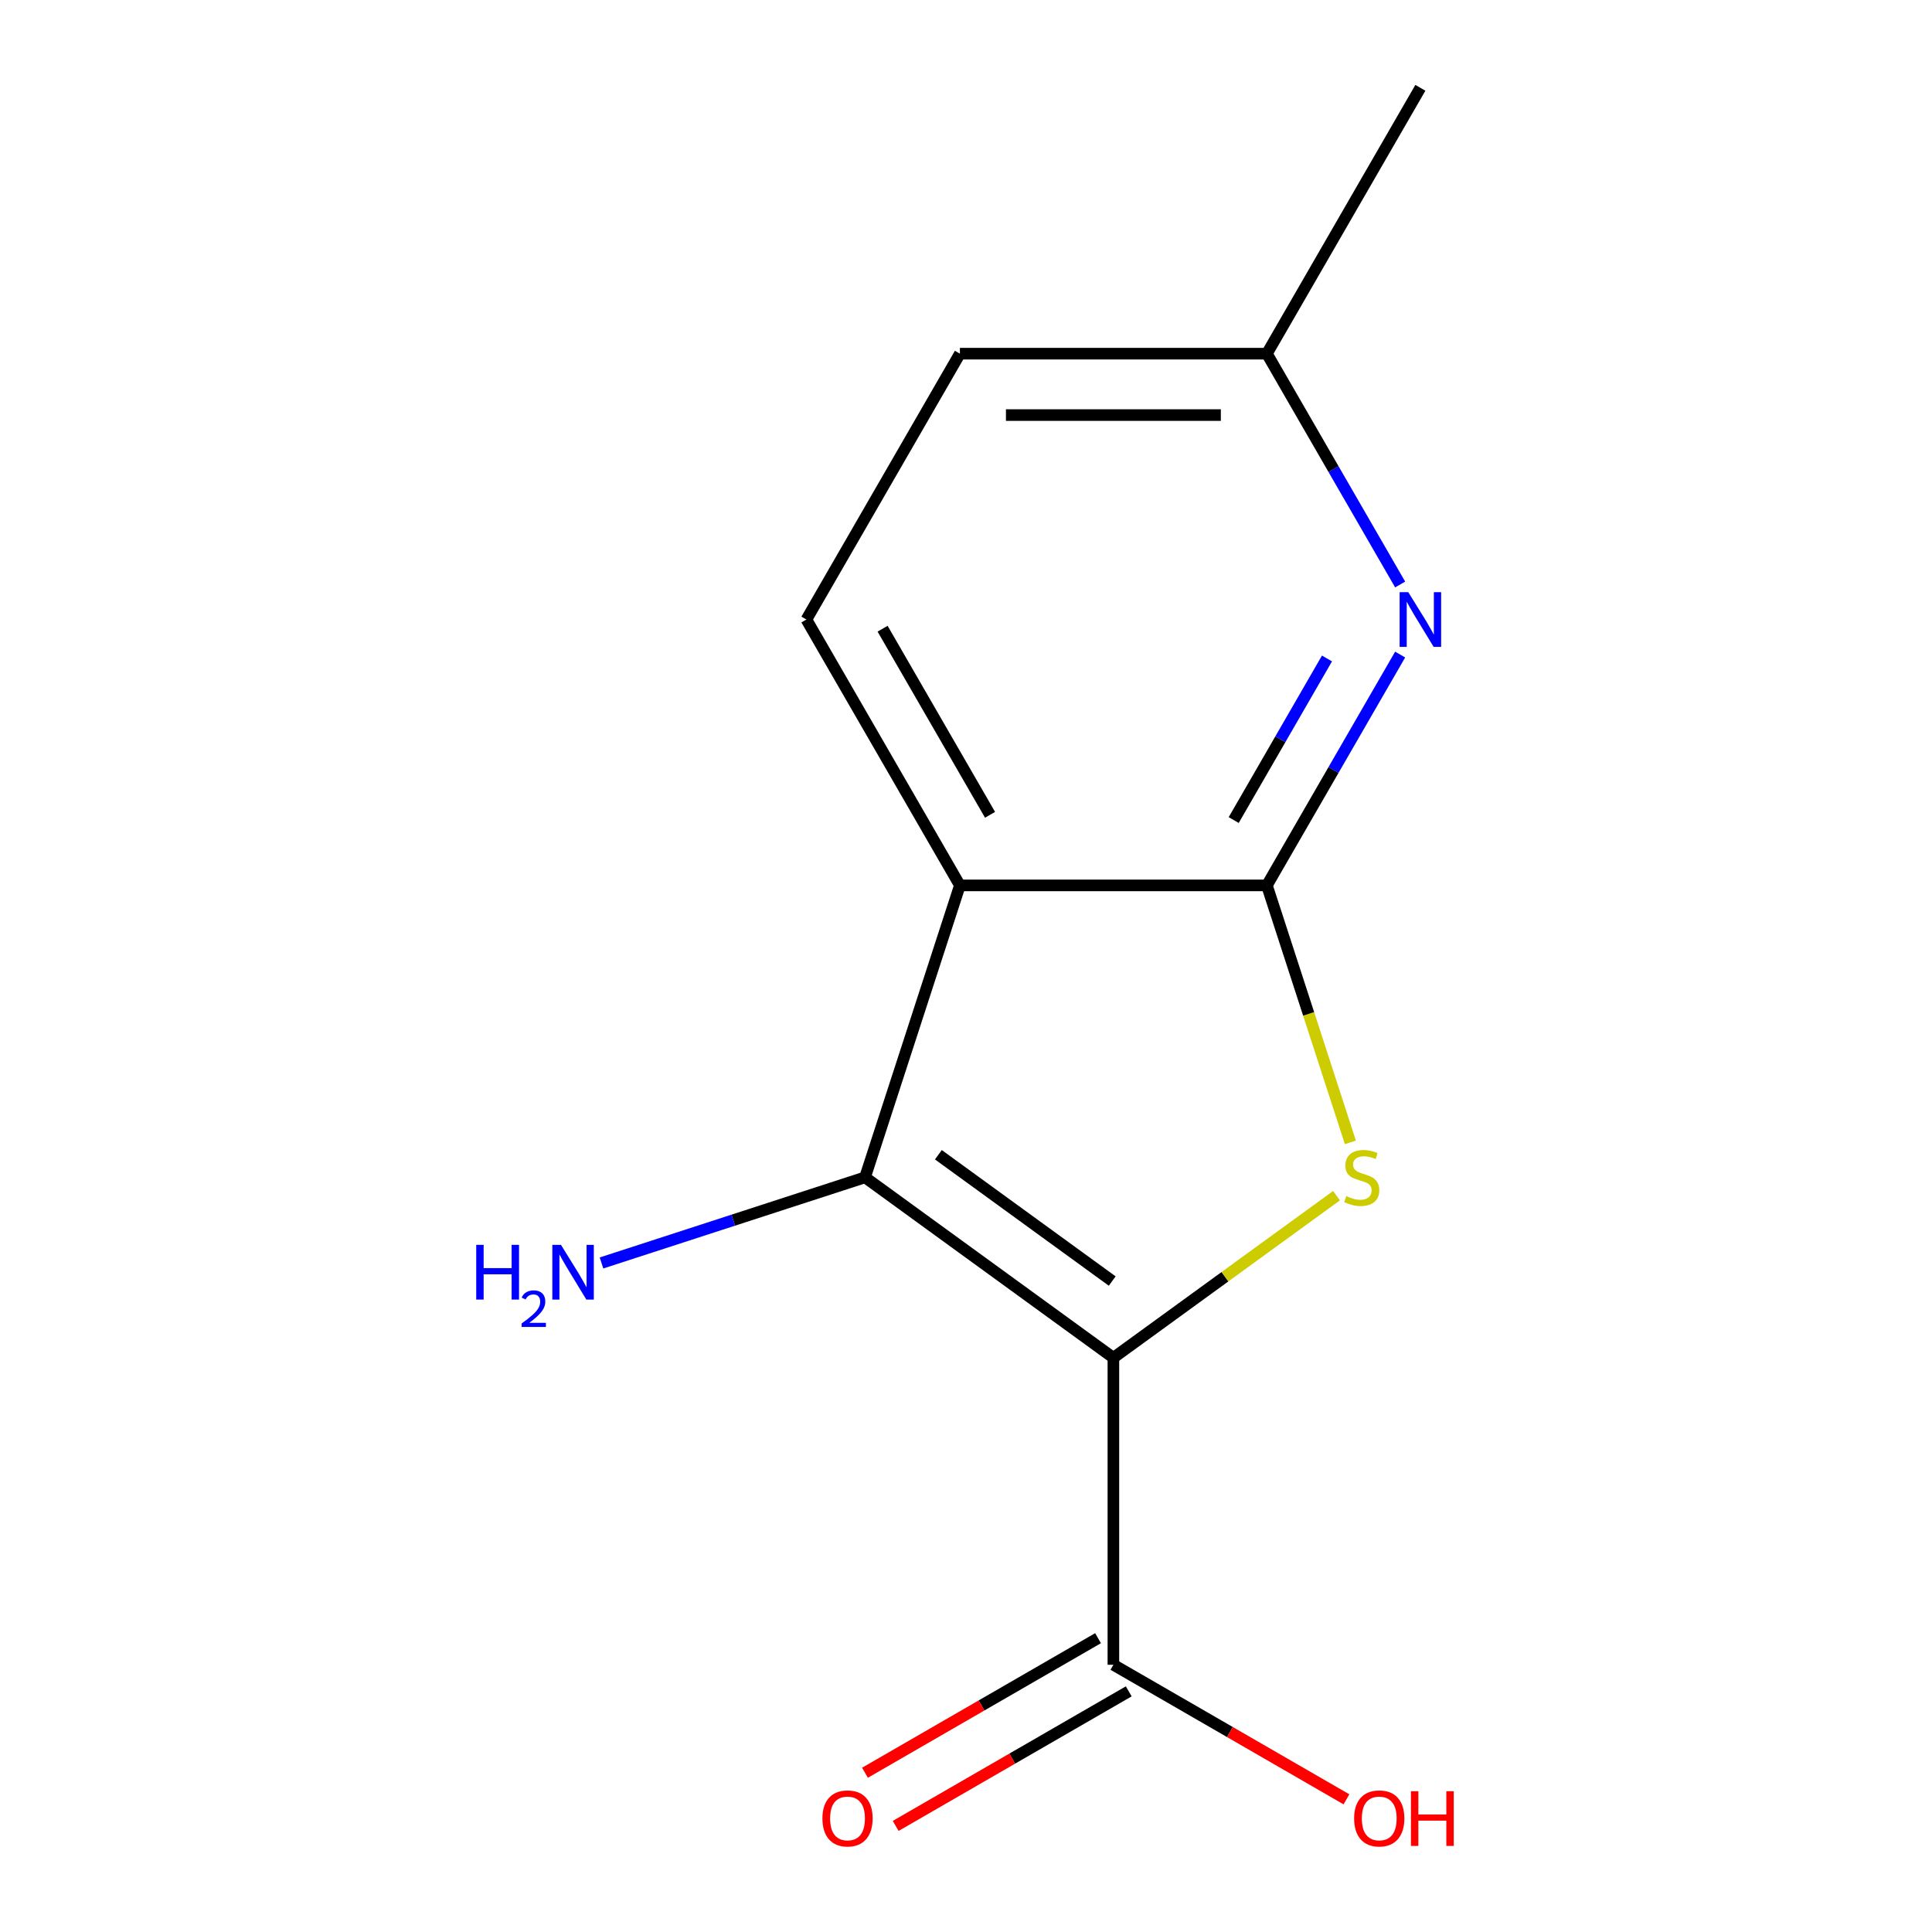 <?xml version='1.0' encoding='iso-8859-1'?>
<svg version='1.1' baseProfile='full'
              xmlns='http://www.w3.org/2000/svg'
                      xmlns:rdkit='http://www.rdkit.org/xml'
                      xmlns:xlink='http://www.w3.org/1999/xlink'
                  xml:space='preserve'
width='1000px' height='1000px' viewBox='0 0 1000 1000'>
<!-- END OF HEADER -->
<rect style='opacity:1.0;fill:#FFFFFF;stroke:none' width='1000' height='1000' x='0' y='0'> </rect>
<path class='bond-0' d='M 576.289,702.788 L 634.037,660.832' style='fill:none;fill-rule:evenodd;stroke:#000000;stroke-width:6px;stroke-linecap:butt;stroke-linejoin:miter;stroke-opacity:1' />
<path class='bond-0' d='M 634.037,660.832 L 691.785,618.876' style='fill:none;fill-rule:evenodd;stroke:#CCCC00;stroke-width:6px;stroke-linecap:butt;stroke-linejoin:miter;stroke-opacity:1' />
<path class='bond-2' d='M 576.289,702.788 L 447.741,609.392' style='fill:none;fill-rule:evenodd;stroke:#000000;stroke-width:6px;stroke-linecap:butt;stroke-linejoin:miter;stroke-opacity:1' />
<path class='bond-2' d='M 575.686,663.069 L 485.702,597.692' style='fill:none;fill-rule:evenodd;stroke:#000000;stroke-width:6px;stroke-linecap:butt;stroke-linejoin:miter;stroke-opacity:1' />
<path class='bond-5' d='M 576.289,702.788 L 576.289,861.683' style='fill:none;fill-rule:evenodd;stroke:#000000;stroke-width:6px;stroke-linecap:butt;stroke-linejoin:miter;stroke-opacity:1' />
<path class='bond-1' d='M 698.959,591.3 L 677.347,524.787' style='fill:none;fill-rule:evenodd;stroke:#CCCC00;stroke-width:6px;stroke-linecap:butt;stroke-linejoin:miter;stroke-opacity:1' />
<path class='bond-1' d='M 677.347,524.787 L 655.736,458.275' style='fill:none;fill-rule:evenodd;stroke:#000000;stroke-width:6px;stroke-linecap:butt;stroke-linejoin:miter;stroke-opacity:1' />
<path class='bond-4' d='M 655.736,458.275 L 690.225,398.538' style='fill:none;fill-rule:evenodd;stroke:#000000;stroke-width:6px;stroke-linecap:butt;stroke-linejoin:miter;stroke-opacity:1' />
<path class='bond-4' d='M 690.225,398.538 L 724.715,338.8' style='fill:none;fill-rule:evenodd;stroke:#0000FF;stroke-width:6px;stroke-linecap:butt;stroke-linejoin:miter;stroke-opacity:1' />
<path class='bond-4' d='M 638.562,424.464 L 662.704,382.648' style='fill:none;fill-rule:evenodd;stroke:#000000;stroke-width:6px;stroke-linecap:butt;stroke-linejoin:miter;stroke-opacity:1' />
<path class='bond-4' d='M 662.704,382.648 L 686.847,340.832' style='fill:none;fill-rule:evenodd;stroke:#0000FF;stroke-width:6px;stroke-linecap:butt;stroke-linejoin:miter;stroke-opacity:1' />
<path class='bond-13' d='M 655.736,458.275 L 496.842,458.275' style='fill:none;fill-rule:evenodd;stroke:#000000;stroke-width:6px;stroke-linecap:butt;stroke-linejoin:miter;stroke-opacity:1' />
<path class='bond-3' d='M 447.741,609.392 L 496.842,458.275' style='fill:none;fill-rule:evenodd;stroke:#000000;stroke-width:6px;stroke-linecap:butt;stroke-linejoin:miter;stroke-opacity:1' />
<path class='bond-7' d='M 447.741,609.392 L 379.538,631.553' style='fill:none;fill-rule:evenodd;stroke:#000000;stroke-width:6px;stroke-linecap:butt;stroke-linejoin:miter;stroke-opacity:1' />
<path class='bond-7' d='M 379.538,631.553 L 311.335,653.713' style='fill:none;fill-rule:evenodd;stroke:#0000FF;stroke-width:6px;stroke-linecap:butt;stroke-linejoin:miter;stroke-opacity:1' />
<path class='bond-6' d='M 496.842,458.275 L 417.394,320.668' style='fill:none;fill-rule:evenodd;stroke:#000000;stroke-width:6px;stroke-linecap:butt;stroke-linejoin:miter;stroke-opacity:1' />
<path class='bond-6' d='M 512.446,421.744 L 456.833,325.42' style='fill:none;fill-rule:evenodd;stroke:#000000;stroke-width:6px;stroke-linecap:butt;stroke-linejoin:miter;stroke-opacity:1' />
<path class='bond-9' d='M 724.715,302.536 L 690.225,242.798' style='fill:none;fill-rule:evenodd;stroke:#0000FF;stroke-width:6px;stroke-linecap:butt;stroke-linejoin:miter;stroke-opacity:1' />
<path class='bond-9' d='M 690.225,242.798 L 655.736,183.061' style='fill:none;fill-rule:evenodd;stroke:#000000;stroke-width:6px;stroke-linecap:butt;stroke-linejoin:miter;stroke-opacity:1' />
<path class='bond-8' d='M 568.344,847.922 L 508.027,882.746' style='fill:none;fill-rule:evenodd;stroke:#000000;stroke-width:6px;stroke-linecap:butt;stroke-linejoin:miter;stroke-opacity:1' />
<path class='bond-8' d='M 508.027,882.746 L 447.71,917.57' style='fill:none;fill-rule:evenodd;stroke:#FF0000;stroke-width:6px;stroke-linecap:butt;stroke-linejoin:miter;stroke-opacity:1' />
<path class='bond-8' d='M 584.234,875.444 L 523.916,910.268' style='fill:none;fill-rule:evenodd;stroke:#000000;stroke-width:6px;stroke-linecap:butt;stroke-linejoin:miter;stroke-opacity:1' />
<path class='bond-8' d='M 523.916,910.268 L 463.599,945.092' style='fill:none;fill-rule:evenodd;stroke:#FF0000;stroke-width:6px;stroke-linecap:butt;stroke-linejoin:miter;stroke-opacity:1' />
<path class='bond-10' d='M 576.289,861.683 L 636.606,896.507' style='fill:none;fill-rule:evenodd;stroke:#000000;stroke-width:6px;stroke-linecap:butt;stroke-linejoin:miter;stroke-opacity:1' />
<path class='bond-10' d='M 636.606,896.507 L 696.923,931.331' style='fill:none;fill-rule:evenodd;stroke:#FF0000;stroke-width:6px;stroke-linecap:butt;stroke-linejoin:miter;stroke-opacity:1' />
<path class='bond-11' d='M 417.394,320.668 L 496.842,183.061' style='fill:none;fill-rule:evenodd;stroke:#000000;stroke-width:6px;stroke-linecap:butt;stroke-linejoin:miter;stroke-opacity:1' />
<path class='bond-12' d='M 655.736,183.061 L 735.183,45.455' style='fill:none;fill-rule:evenodd;stroke:#000000;stroke-width:6px;stroke-linecap:butt;stroke-linejoin:miter;stroke-opacity:1' />
<path class='bond-14' d='M 655.736,183.061 L 496.842,183.061' style='fill:none;fill-rule:evenodd;stroke:#000000;stroke-width:6px;stroke-linecap:butt;stroke-linejoin:miter;stroke-opacity:1' />
<path class='bond-14' d='M 631.902,214.84 L 520.676,214.84' style='fill:none;fill-rule:evenodd;stroke:#000000;stroke-width:6px;stroke-linecap:butt;stroke-linejoin:miter;stroke-opacity:1' />
<path  class='atom-1' d='M 696.837 619.112
Q 697.157 619.232, 698.477 619.792
Q 699.797 620.352, 701.237 620.712
Q 702.717 621.032, 704.157 621.032
Q 706.837 621.032, 708.397 619.752
Q 709.957 618.432, 709.957 616.152
Q 709.957 614.592, 709.157 613.632
Q 708.397 612.672, 707.197 612.152
Q 705.997 611.632, 703.997 611.032
Q 701.477 610.272, 699.957 609.552
Q 698.477 608.832, 697.397 607.312
Q 696.357 605.792, 696.357 603.232
Q 696.357 599.672, 698.757 597.472
Q 701.197 595.272, 705.997 595.272
Q 709.277 595.272, 712.997 596.832
L 712.077 599.912
Q 708.677 598.512, 706.117 598.512
Q 703.357 598.512, 701.837 599.672
Q 700.317 600.792, 700.357 602.752
Q 700.357 604.272, 701.117 605.192
Q 701.917 606.112, 703.037 606.632
Q 704.197 607.152, 706.117 607.752
Q 708.677 608.552, 710.197 609.352
Q 711.717 610.152, 712.797 611.792
Q 713.917 613.392, 713.917 616.152
Q 713.917 620.072, 711.277 622.192
Q 708.677 624.272, 704.317 624.272
Q 701.797 624.272, 699.877 623.712
Q 697.997 623.192, 695.757 622.272
L 696.837 619.112
' fill='#CCCC00'/>
<path  class='atom-5' d='M 728.923 306.508
L 738.203 321.508
Q 739.123 322.988, 740.603 325.668
Q 742.083 328.348, 742.163 328.508
L 742.163 306.508
L 745.923 306.508
L 745.923 334.828
L 742.043 334.828
L 732.083 318.428
Q 730.923 316.508, 729.683 314.308
Q 728.483 312.108, 728.123 311.428
L 728.123 334.828
L 724.443 334.828
L 724.443 306.508
L 728.923 306.508
' fill='#0000FF'/>
<path  class='atom-8' d='M 246.49 644.334
L 250.33 644.334
L 250.33 656.374
L 264.81 656.374
L 264.81 644.334
L 268.65 644.334
L 268.65 672.654
L 264.81 672.654
L 264.81 659.574
L 250.33 659.574
L 250.33 672.654
L 246.49 672.654
L 246.49 644.334
' fill='#0000FF'/>
<path  class='atom-8' d='M 270.023 671.66
Q 270.709 669.891, 272.346 668.914
Q 273.983 667.911, 276.253 667.911
Q 279.078 667.911, 280.662 669.442
Q 282.246 670.974, 282.246 673.693
Q 282.246 676.465, 280.187 679.052
Q 278.154 681.639, 273.93 684.702
L 282.563 684.702
L 282.563 686.814
L 269.97 686.814
L 269.97 685.045
Q 273.455 682.563, 275.514 680.715
Q 277.6 678.867, 278.603 677.204
Q 279.606 675.541, 279.606 673.825
Q 279.606 672.03, 278.708 671.026
Q 277.811 670.023, 276.253 670.023
Q 274.748 670.023, 273.745 670.63
Q 272.742 671.238, 272.029 672.584
L 270.023 671.66
' fill='#0000FF'/>
<path  class='atom-8' d='M 290.363 644.334
L 299.643 659.334
Q 300.563 660.814, 302.043 663.494
Q 303.523 666.174, 303.603 666.334
L 303.603 644.334
L 307.363 644.334
L 307.363 672.654
L 303.483 672.654
L 293.523 656.254
Q 292.363 654.334, 291.123 652.134
Q 289.923 649.934, 289.563 649.254
L 289.563 672.654
L 285.883 672.654
L 285.883 644.334
L 290.363 644.334
' fill='#0000FF'/>
<path  class='atom-9' d='M 425.682 941.21
Q 425.682 934.41, 429.042 930.61
Q 432.402 926.81, 438.682 926.81
Q 444.962 926.81, 448.322 930.61
Q 451.682 934.41, 451.682 941.21
Q 451.682 948.09, 448.282 952.01
Q 444.882 955.89, 438.682 955.89
Q 432.442 955.89, 429.042 952.01
Q 425.682 948.13, 425.682 941.21
M 438.682 952.69
Q 443.002 952.69, 445.322 949.81
Q 447.682 946.89, 447.682 941.21
Q 447.682 935.65, 445.322 932.85
Q 443.002 930.01, 438.682 930.01
Q 434.362 930.01, 432.002 932.81
Q 429.682 935.61, 429.682 941.21
Q 429.682 946.93, 432.002 949.81
Q 434.362 952.69, 438.682 952.69
' fill='#FF0000'/>
<path  class='atom-11' d='M 700.896 941.21
Q 700.896 934.41, 704.256 930.61
Q 707.616 926.81, 713.896 926.81
Q 720.176 926.81, 723.536 930.61
Q 726.896 934.41, 726.896 941.21
Q 726.896 948.09, 723.496 952.01
Q 720.096 955.89, 713.896 955.89
Q 707.656 955.89, 704.256 952.01
Q 700.896 948.13, 700.896 941.21
M 713.896 952.69
Q 718.216 952.69, 720.536 949.81
Q 722.896 946.89, 722.896 941.21
Q 722.896 935.65, 720.536 932.85
Q 718.216 930.01, 713.896 930.01
Q 709.576 930.01, 707.216 932.81
Q 704.896 935.61, 704.896 941.21
Q 704.896 946.93, 707.216 949.81
Q 709.576 952.69, 713.896 952.69
' fill='#FF0000'/>
<path  class='atom-11' d='M 730.296 927.13
L 734.136 927.13
L 734.136 939.17
L 748.616 939.17
L 748.616 927.13
L 752.456 927.13
L 752.456 955.45
L 748.616 955.45
L 748.616 942.37
L 734.136 942.37
L 734.136 955.45
L 730.296 955.45
L 730.296 927.13
' fill='#FF0000'/>
</svg>
